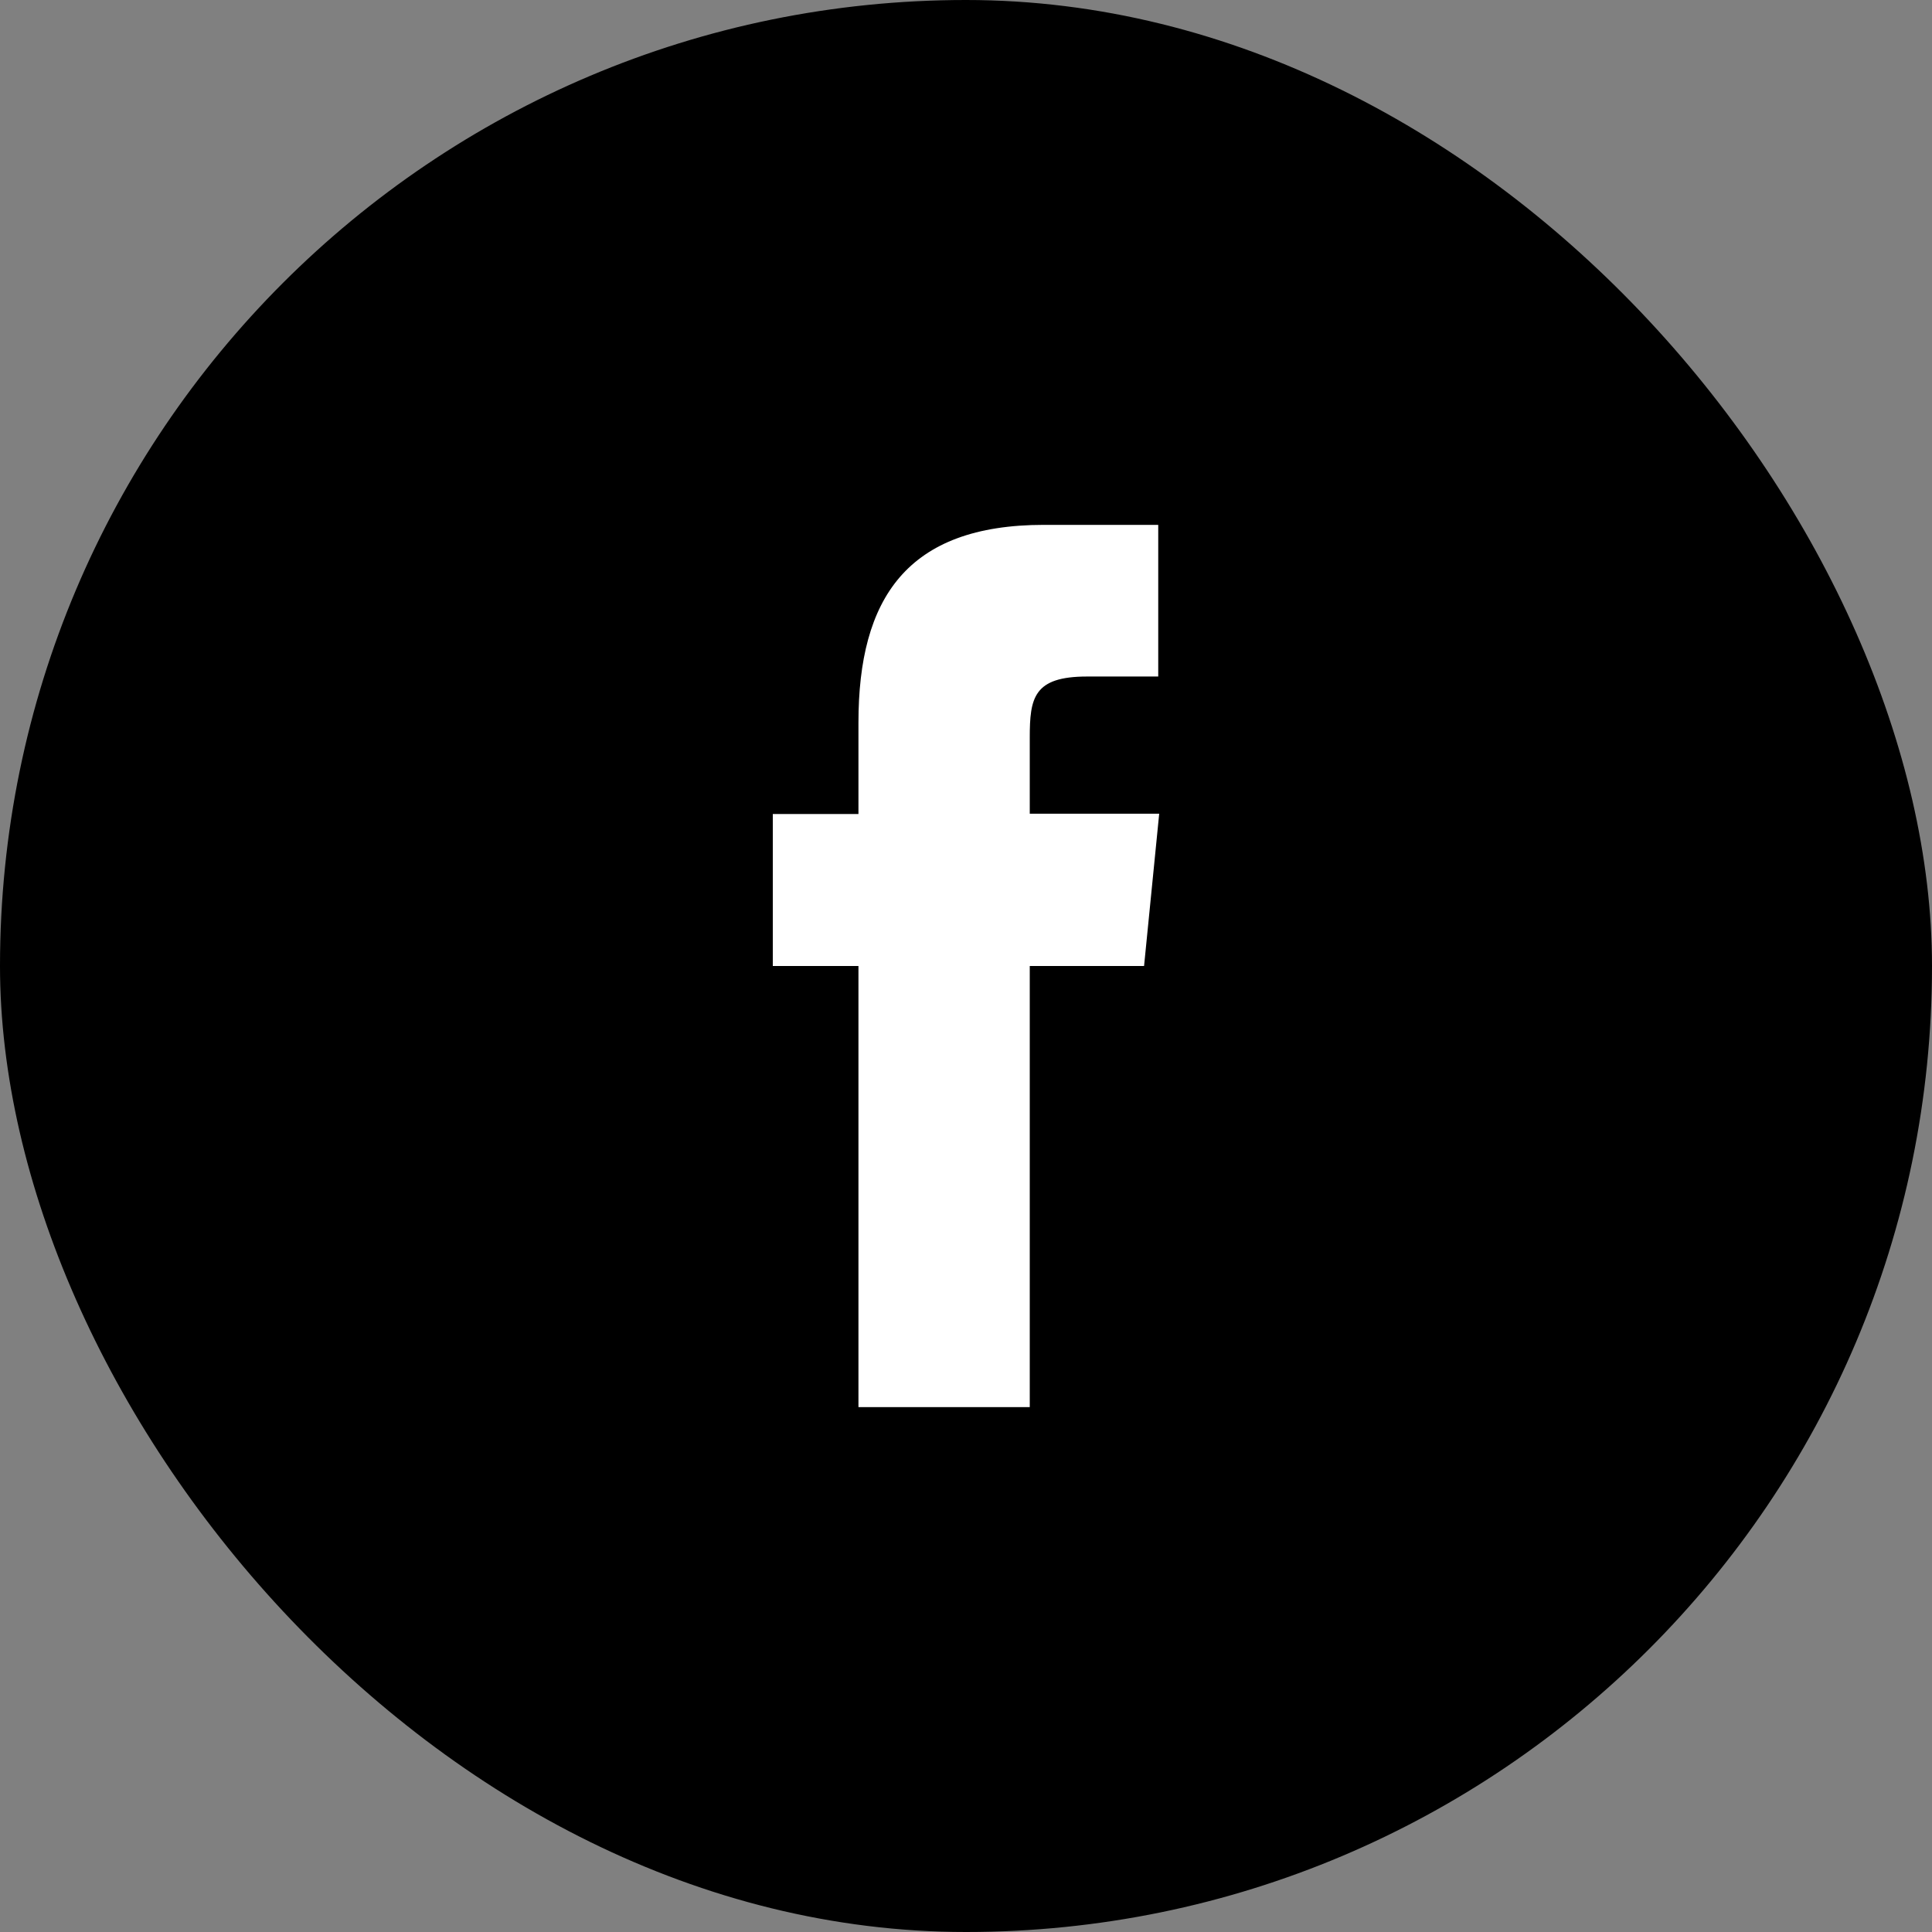 <svg width="60" height="60" fill="none" xmlns="http://www.w3.org/2000/svg"><rect width="100%" height="100%" fill="#808080" stroke="none"/><rect width="60" height="60" rx="30" fill="#000"/><path d="M31.98 43.71V30h3.55l.47-4.73h-4.02v-2.36c0-1.24.12-1.9 1.78-1.9h2.21V16.3h-3.55c-4.26 0-5.76 2.29-5.76 6.14v2.84H24V30h2.66V43.7h5.32Z" fill="#fff"/></svg>
